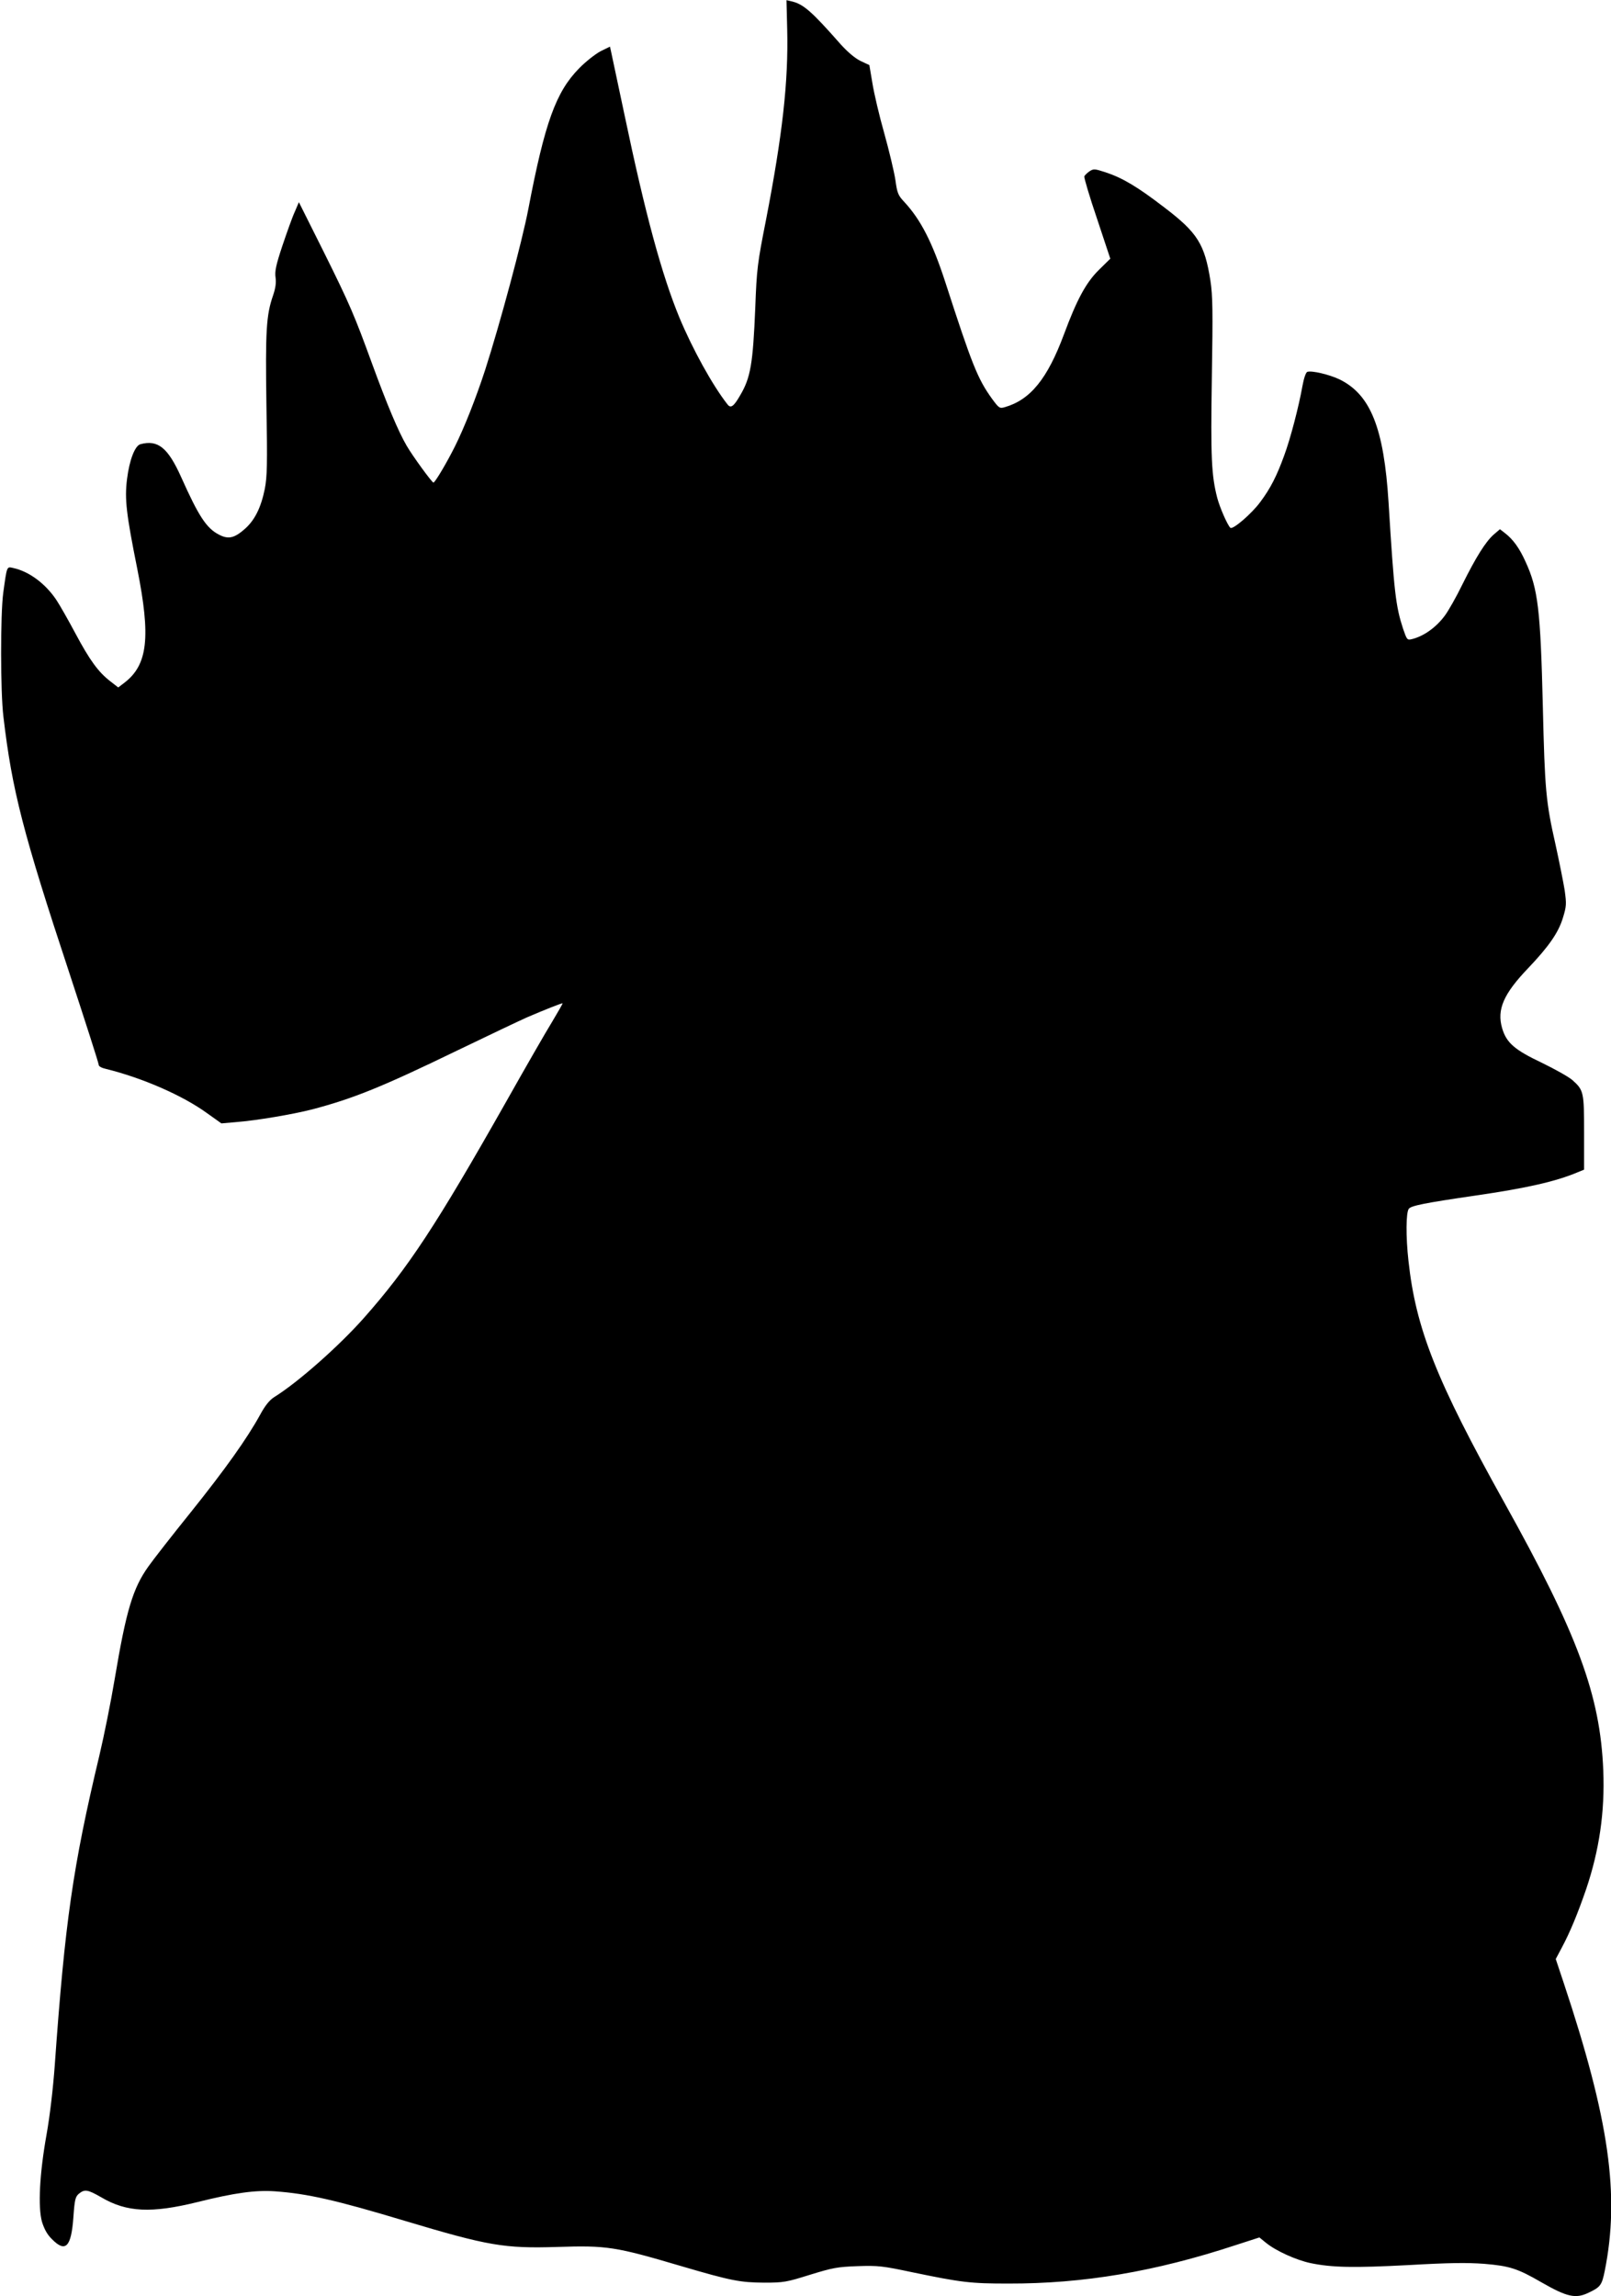 <?xml version="1.0" standalone="no"?>
<!DOCTYPE svg PUBLIC "-//W3C//DTD SVG 20010904//EN"
 "http://www.w3.org/TR/2001/REC-SVG-20010904/DTD/svg10.dtd">
<svg version="1.0" xmlns="http://www.w3.org/2000/svg"
 width="898pt" height="1280pt" viewBox="0 0 898 1280"
 preserveAspectRatio="xMidYMid meet">
<g transform="translate(0,1280) scale(0.1,-0.1)"
fill="#000000" stroke="none">
<path d="M4388 12635 c7 -289 -26 -585 -118 -1060 -48 -243 -52 -275 -60 -490
-13 -314 -26 -391 -85 -490 -35 -61 -52 -73 -70 -49 -84 107 -195 309 -268
484 -98 238 -190 576 -306 1130 -39 184 -73 345 -76 358 l-5 22 -53 -26 c-28
-15 -82 -57 -119 -95 -129 -131 -191 -302 -283 -784 -34 -178 -157 -637 -241
-898 -52 -159 -116 -321 -169 -427 -44 -88 -110 -200 -119 -200 -8 0 -116 148
-149 205 -47 80 -110 231 -192 455 -100 274 -123 329 -272 629 l-137 274 -23
-54 c-14 -30 -44 -115 -69 -189 -36 -108 -43 -143 -38 -177 4 -29 0 -59 -14
-100 -38 -110 -43 -195 -37 -608 6 -334 4 -402 -9 -470 -21 -104 -56 -175
-112 -224 -58 -51 -91 -58 -142 -32 -71 36 -114 102 -212 321 -74 165 -130
210 -227 184 -31 -8 -62 -89 -75 -195 -14 -111 -4 -195 57 -499 76 -382 59
-536 -72 -636 l-34 -26 -45 35 c-66 51 -114 117 -193 265 -39 73 -87 158 -107
188 -61 91 -152 159 -241 178 -36 8 -34 13 -55 -139 -16 -120 -16 -550 1 -690
48 -409 109 -647 367 -1427 90 -274 164 -504 164 -513 0 -9 16 -18 43 -24 199
-49 425 -147 561 -246 l80 -57 80 7 c116 9 316 43 426 71 231 61 389 125 806
327 176 85 351 168 389 185 105 45 198 82 201 79 1 -1 -25 -47 -58 -102 -34
-55 -149 -255 -256 -445 -391 -691 -547 -928 -794 -1207 -140 -158 -369 -360
-500 -441 -25 -16 -50 -46 -78 -98 -73 -133 -194 -303 -387 -544 -104 -129
-210 -265 -236 -302 -86 -121 -123 -242 -187 -623 -22 -132 -61 -325 -86 -430
-148 -620 -192 -928 -249 -1730 -9 -124 -27 -279 -45 -380 -40 -223 -49 -408
-26 -490 13 -41 29 -71 56 -97 75 -76 107 -44 119 122 7 100 11 115 31 132 32
26 49 23 124 -20 142 -84 280 -90 536 -27 208 52 326 68 435 60 179 -13 338
-49 720 -164 467 -140 556 -155 850 -146 278 9 324 2 693 -107 279 -82 328
-91 462 -92 108 0 124 3 255 44 127 39 152 44 265 48 115 4 140 1 305 -34 275
-57 324 -63 535 -63 419 -1 817 66 1267 214 l133 43 37 -30 c55 -45 168 -96
248 -113 120 -25 242 -27 547 -11 227 13 325 14 421 7 142 -12 186 -26 319
-103 143 -82 191 -93 263 -58 66 31 74 42 90 121 85 423 25 844 -229 1607
l-44 132 34 64 c46 86 88 188 135 324 74 219 105 432 96 662 -17 422 -143 761
-552 1495 -378 679 -493 968 -534 1347 -15 134 -14 270 2 290 13 17 86 32 367
73 290 42 452 79 573 130 l37 15 0 206 c0 228 -2 237 -66 294 -21 18 -96 60
-168 95 -154 73 -199 112 -223 194 -30 104 8 191 146 335 114 120 168 197 193
280 20 65 20 77 10 152 -7 44 -30 159 -51 255 -54 239 -60 305 -71 773 -13
539 -27 654 -96 804 -34 76 -70 126 -116 161 l-27 21 -35 -30 c-45 -40 -98
-124 -175 -279 -33 -68 -77 -145 -96 -171 -49 -67 -119 -117 -186 -133 -25 -6
-27 -3 -48 58 -41 126 -50 200 -81 705 -26 414 -100 600 -273 685 -56 27 -157
51 -180 42 -8 -3 -19 -35 -27 -79 -20 -113 -67 -294 -102 -388 -41 -113 -76
-182 -132 -257 -47 -65 -155 -158 -168 -145 -17 17 -59 114 -73 167 -32 125
-37 222 -30 670 6 371 5 456 -8 541 -32 203 -72 267 -256 407 -151 116 -233
165 -330 197 -59 19 -65 20 -88 5 -13 -9 -26 -22 -29 -28 -2 -7 29 -113 71
-236 l74 -223 -64 -63 c-71 -70 -122 -164 -194 -358 -93 -250 -188 -366 -331
-407 -28 -8 -32 -5 -71 48 -80 111 -112 193 -259 647 -73 225 -138 351 -230
450 -34 36 -39 49 -49 122 -7 46 -35 163 -62 260 -28 98 -57 223 -66 279 l-17
101 -49 23 c-32 16 -70 48 -111 93 -162 184 -208 225 -276 240 l-26 6 4 -164z"/>
</g>
</svg>
